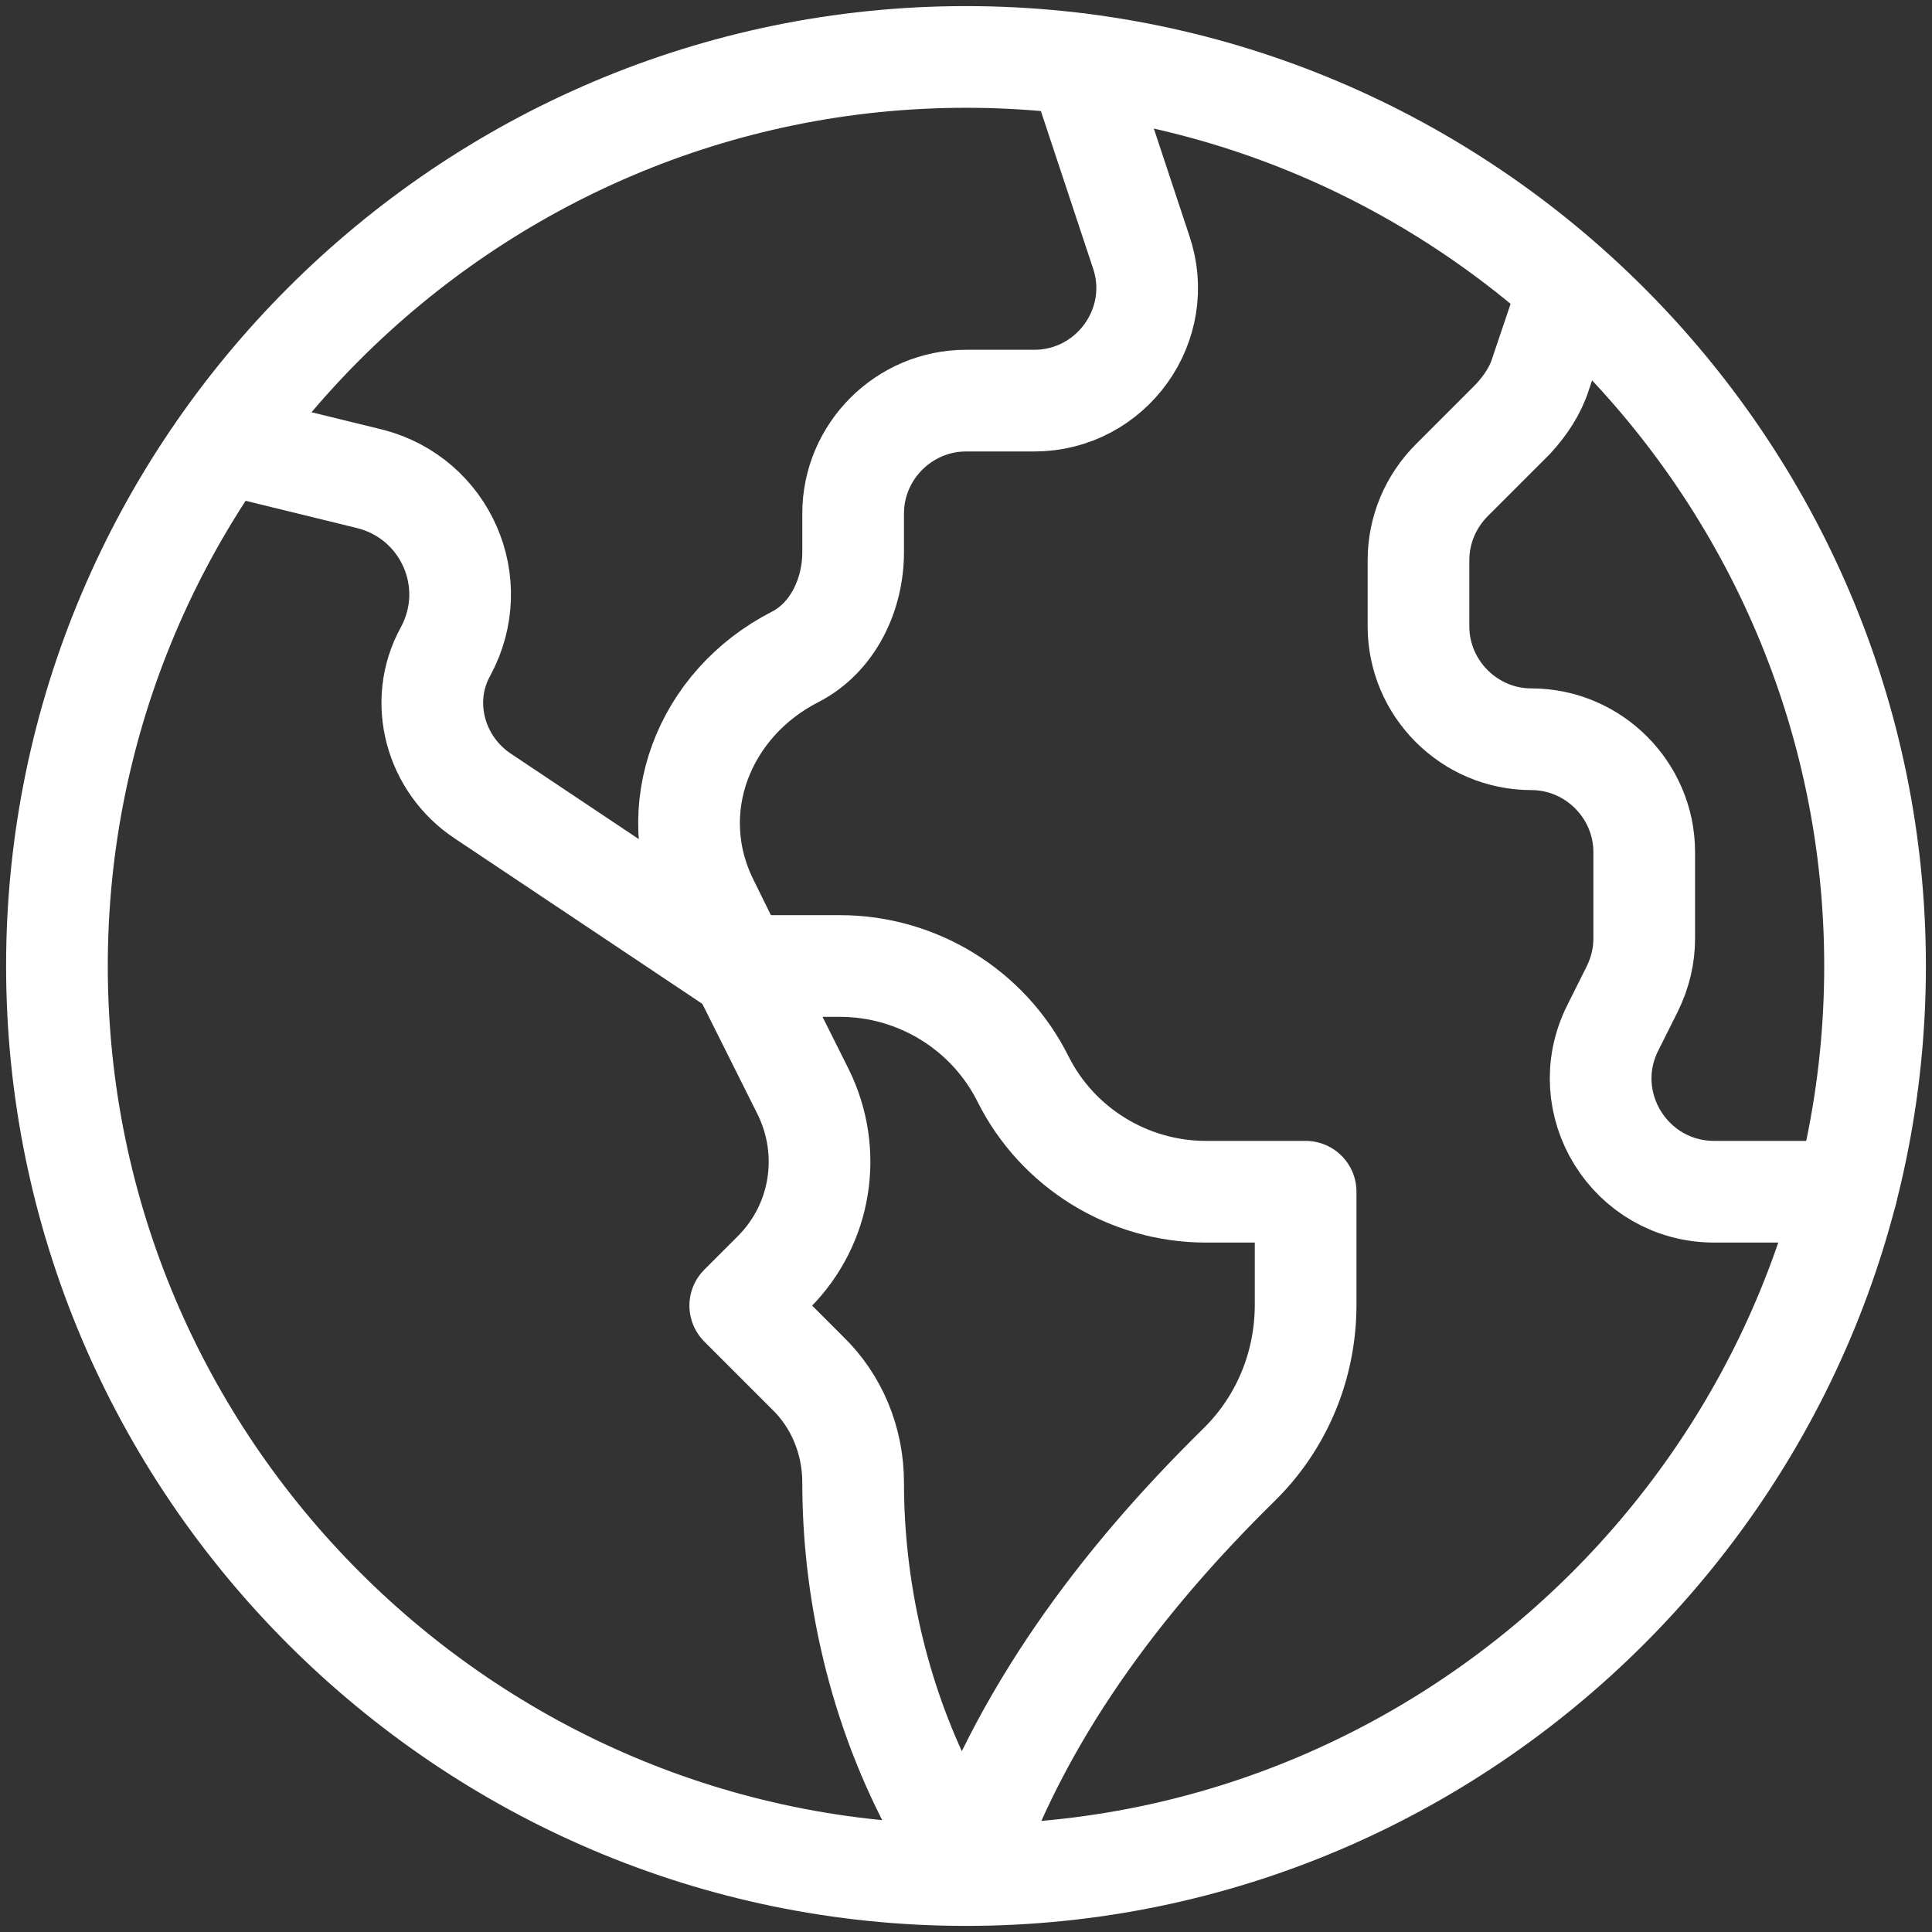 <?xml version="1.0" encoding="UTF-8"?><svg id="Capa_1" xmlns="http://www.w3.org/2000/svg" width="19" height="19" viewBox="0 0 19 19"><rect x="0" y="0" width="19" height="19" fill="#333333" stroke="none"/><defs><style>.cls-1{fill:none;stroke:#fff;stroke-linecap:round;stroke-linejoin:round;}</style></defs><path class="cls-1" d="m18.44,9.5c0,4.92-4.02,8.94-8.94,8.94S.56,14.42.56,9.5,4.58.56,9.5.56s8.94,4.02,8.94,8.94Z"/><path class="cls-1" d="m10.61.63l.61,1.84c.25.72-.29,1.47-1.05,1.47h-.67c-.61,0-1.11.5-1.11,1.11v.38c0,.42-.2.84-.57,1.03-.9.46-1.31,1.5-.86,2.41l.32.65-2.53-1.69c-.47-.31-.64-.93-.37-1.42.37-.68,0-1.51-.74-1.7l-1.43-.35"/><path class="cls-1" d="m10.06,10.61c.34.68,1.04,1.11,1.8,1.11h.98v1.11c0,.62-.25,1.18-.66,1.58-1.16,1.14-2.16,2.47-2.68,4.02l-.4-.8c-.47-.94-.71-2.01-.71-3.05,0-.41-.16-.8-.45-1.08l-.66-.66.33-.33c.47-.47.58-1.18.29-1.77l-.62-1.24h.98c.76,0,1.46.43,1.8,1.11Z"/><path class="cls-1" d="m15.43,2.85l-.28.83c-.05.16-.15.31-.27.44l-.6.6c-.21.21-.33.49-.33.79v.65c0,.61.5,1.11,1.11,1.11s1.11.5,1.11,1.11v.85c0,.17-.04.34-.12.5l-.19.38c-.37.74.17,1.61,1,1.61h1.3"/></svg>